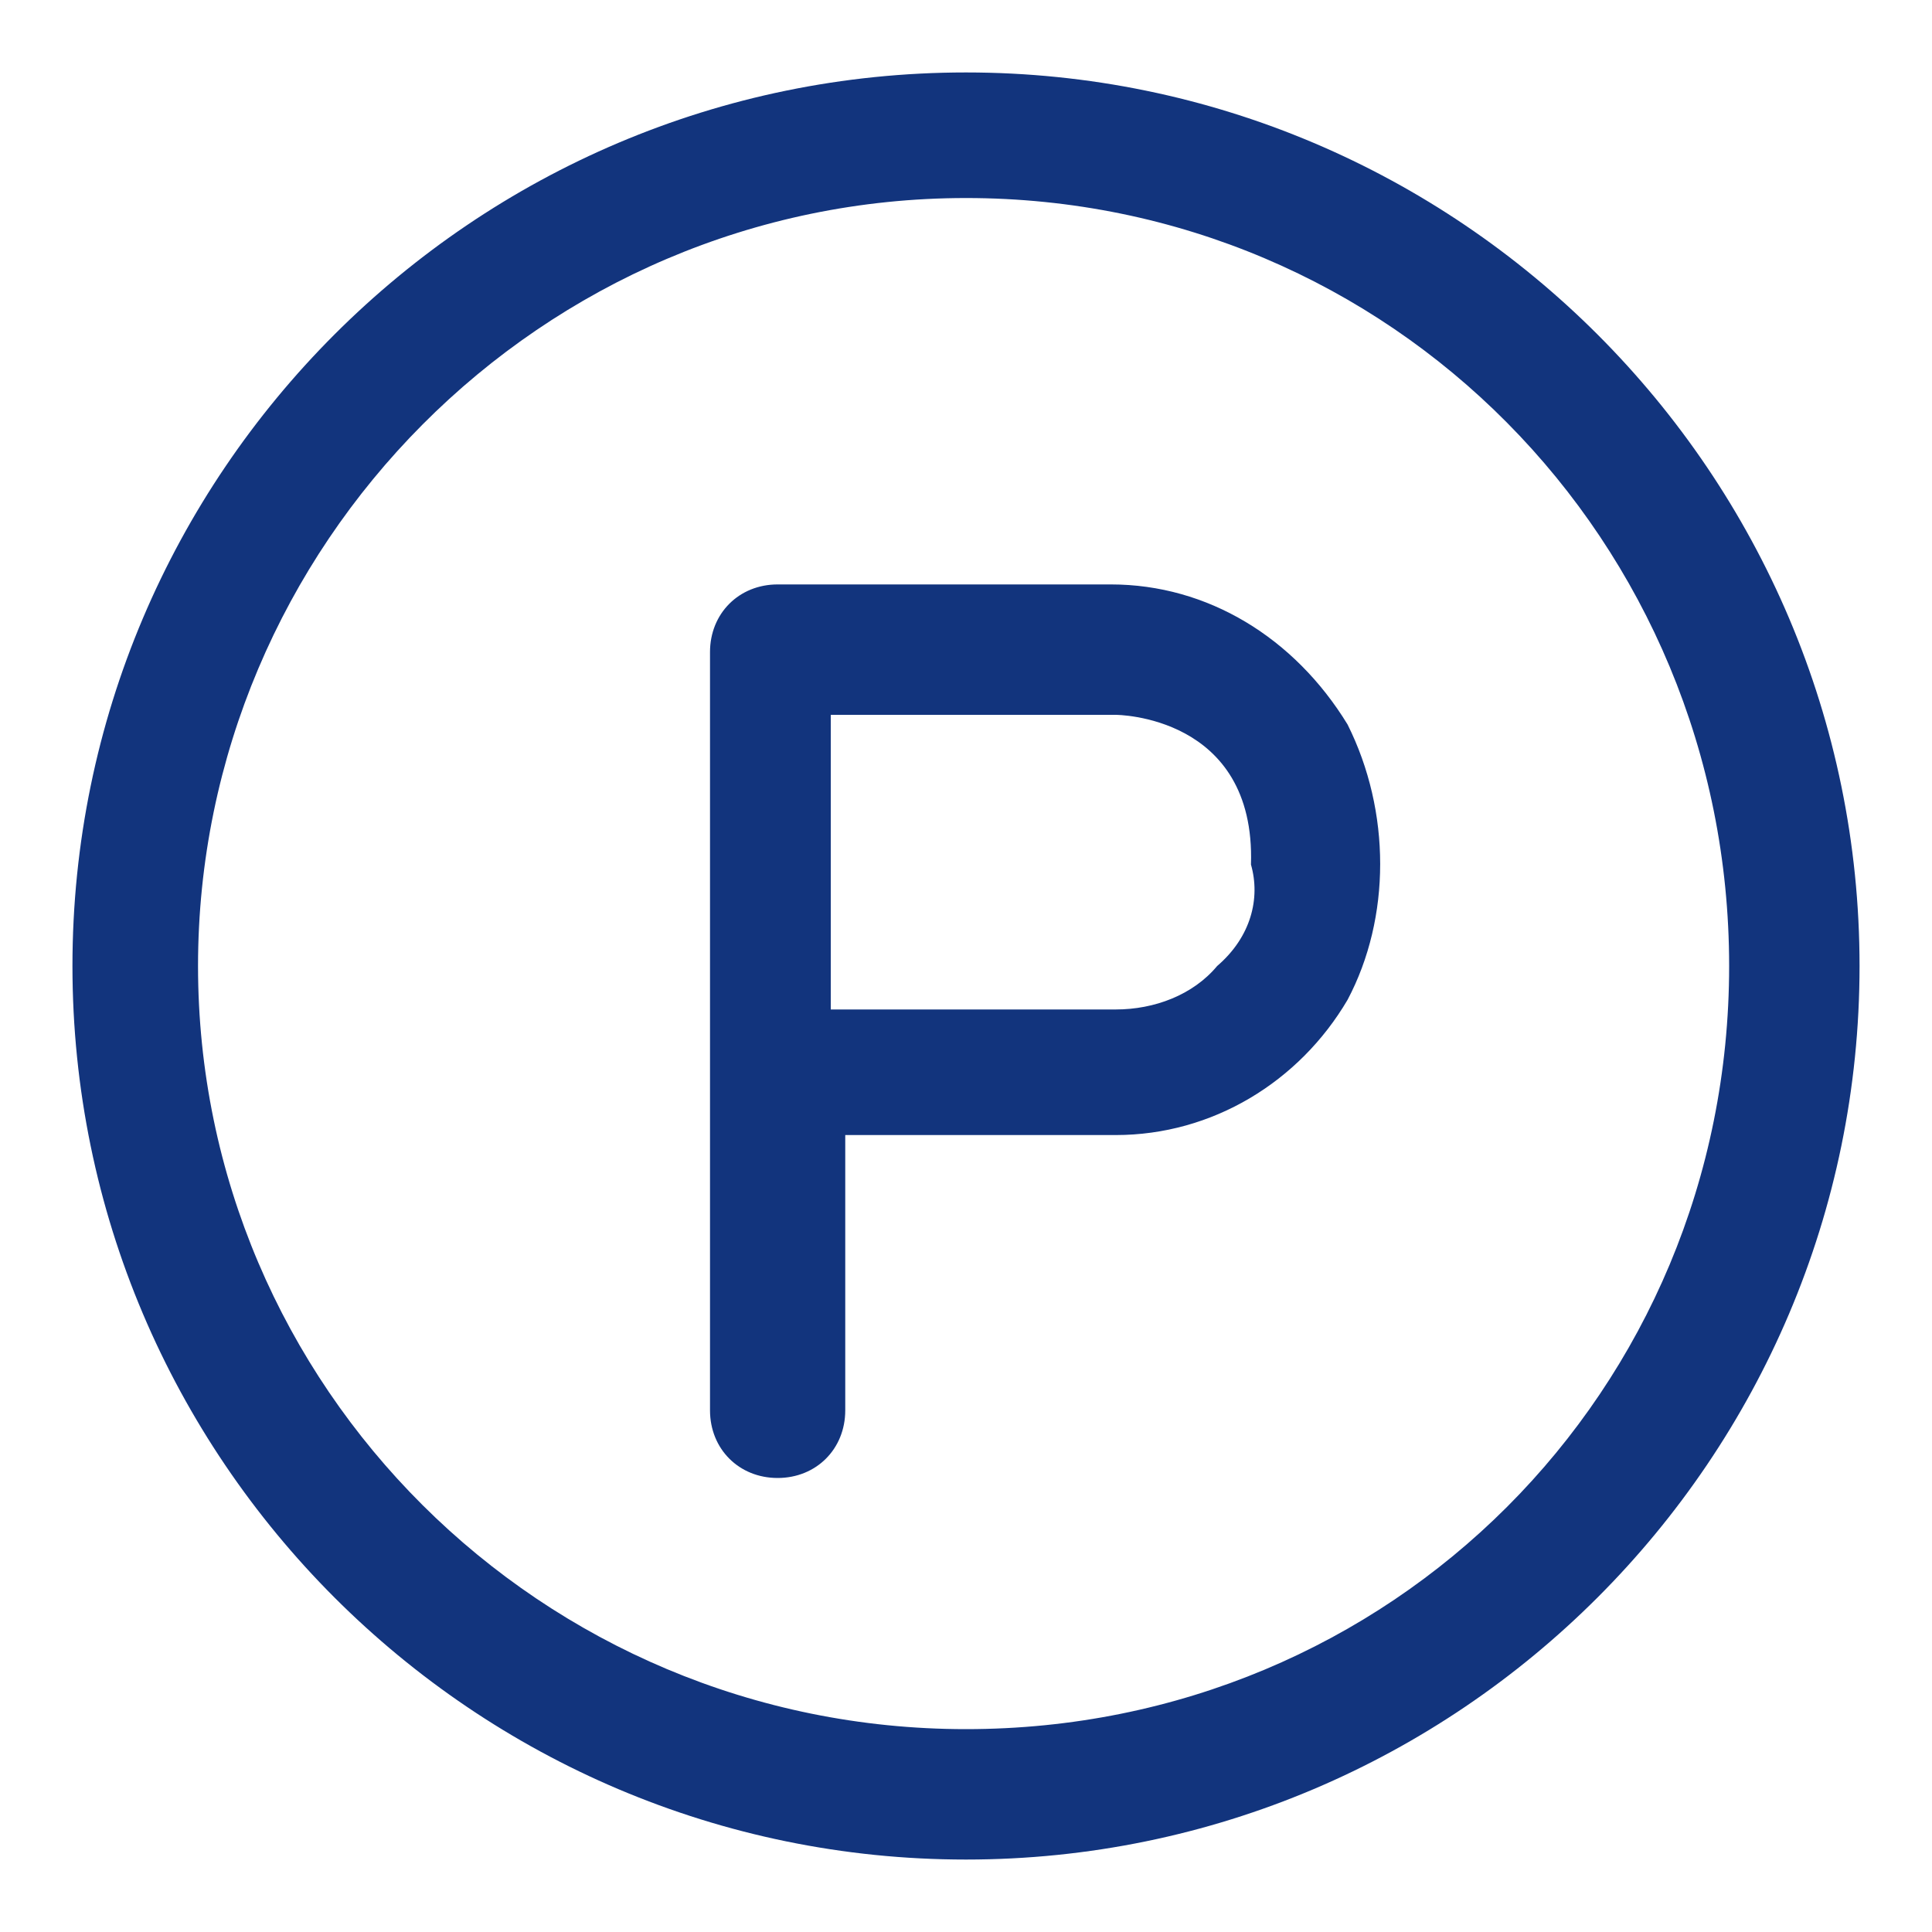 <?xml version="1.0" encoding="utf-8"?>
<!-- Generator: Adobe Illustrator 23.0.1, SVG Export Plug-In . SVG Version: 6.00 Build 0)  -->
<svg version="1.1" id="图层_1" xmlns="http://www.w3.org/2000/svg" xmlns:xlink="http://www.w3.org/1999/xlink" x="0px" y="0px"
	 viewBox="0 0 40 40" style="enable-background:new 0 0 40 40;" xml:space="preserve">
<style type="text/css">
	.st0{fill:#12347D;}
</style>
<g id="形状_22_1_">
	<g>
		<path class="st0" d="M23,12.1h-6.9c-0.8,0-1.4,0.6-1.4,1.4v15.7c0,0.8,0.6,1.4,1.4,1.4s1.4-0.6,1.4-1.4v-5.7h5.6
			c2,0,3.8-1.1,4.8-2.8c0.9-1.7,0.9-3.9,0-5.7C26.8,13.2,25,12.1,23,12.1z M25.2,20c-0.5,0.6-1.3,0.9-2.1,0.9h-5.9v-6.1h5.9
			c0,0,2.9,0,2.8,3.1C26.1,18.6,25.9,19.4,25.2,20z M20,1.5C9.8,1.5,1.5,9.8,1.5,20S9.8,38.5,20,38.5S38.5,30.2,38.5,20
			S30.2,1.5,20,1.5z M20,35.8c-8.8,0-15.9-7.1-15.9-15.8S11.2,4.1,20,4.1S35.8,11.2,35.8,20S28.8,35.8,20,35.8z"/>
	</g>
</g>
</svg>
